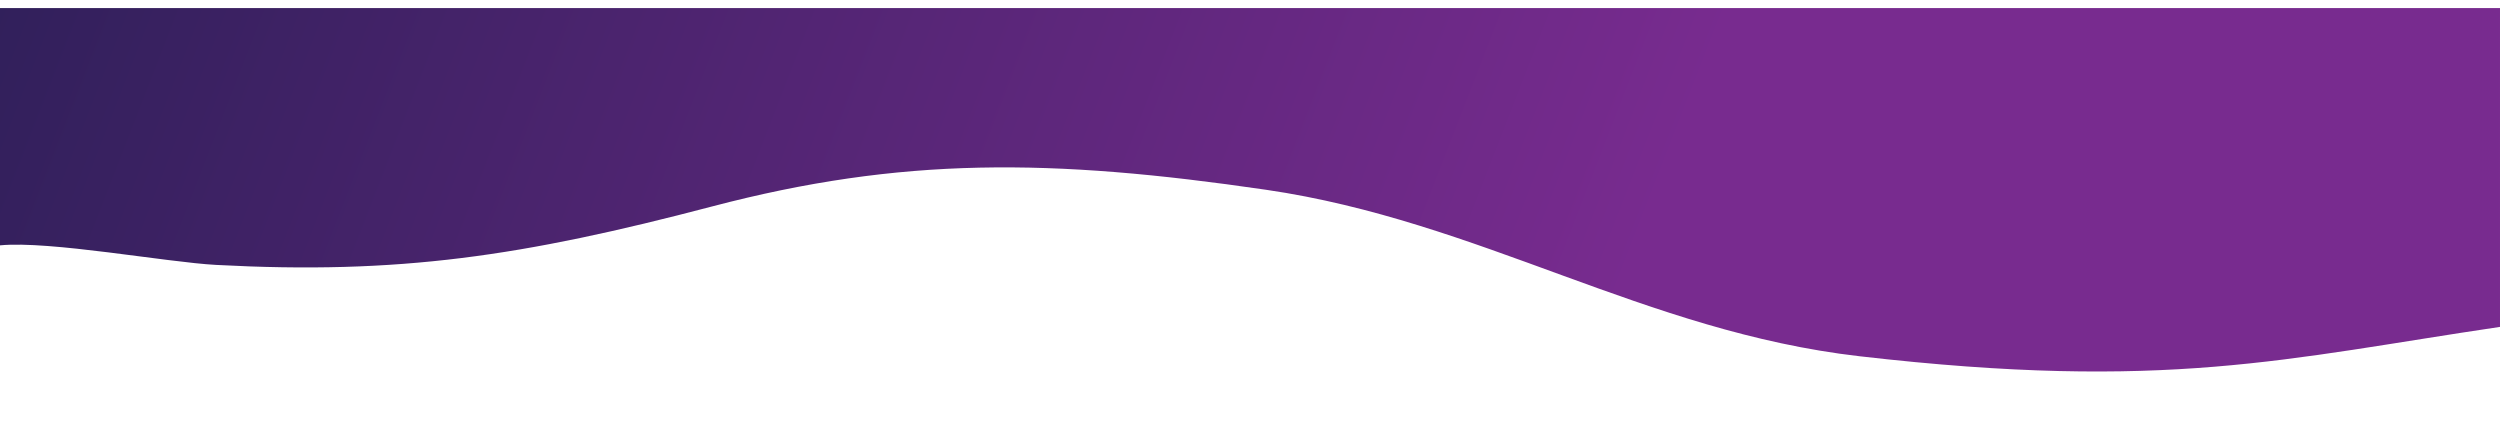 <?xml version="1.0" encoding="UTF-8"?> <svg xmlns="http://www.w3.org/2000/svg" xmlns:xlink="http://www.w3.org/1999/xlink" id="Layer_1" data-name="Layer 1" viewBox="0 0 612.28 104.37"> <defs> <style> .cls-1 { fill: none; } .cls-2 { fill: url(#linear-gradient); } .cls-3 { clip-path: url(#clippath-1); } </style> <clipPath id="clippath-1"> <path class="cls-1" d="M0,1.97V60.09c12.11-1.18,40.87,4.15,52.92,4.79,44.72,2.4,75.01-2.11,121.45-14.31,46.44-12.2,82.99-11.8,135.71-4.09,52.36,7.65,92.79,34.71,145.35,40.77,75.07,8.66,104.38,.58,156.85-7.19V1.97H0Z"></path> </clipPath> <linearGradient id="linear-gradient" x1="-146.71" y1="615.63" x2="-145.71" y2="615.63" gradientTransform="translate(-504030.97 -119776.2) rotate(-90) scale(819.22)" gradientUnits="userSpaceOnUse"> <stop offset="0" stop-color="#782b8f"></stop> <stop offset=".32" stop-color="#782b8f"></stop> <stop offset="1" stop-color="#131b45"></stop> </linearGradient> </defs> <g class="cls-3"> <rect class="cls-2" x="141.95" y="-242.88" width="328.39" height="620.92" transform="translate(140.09 333.51) rotate(-70.47)"></rect> </g> </svg> 